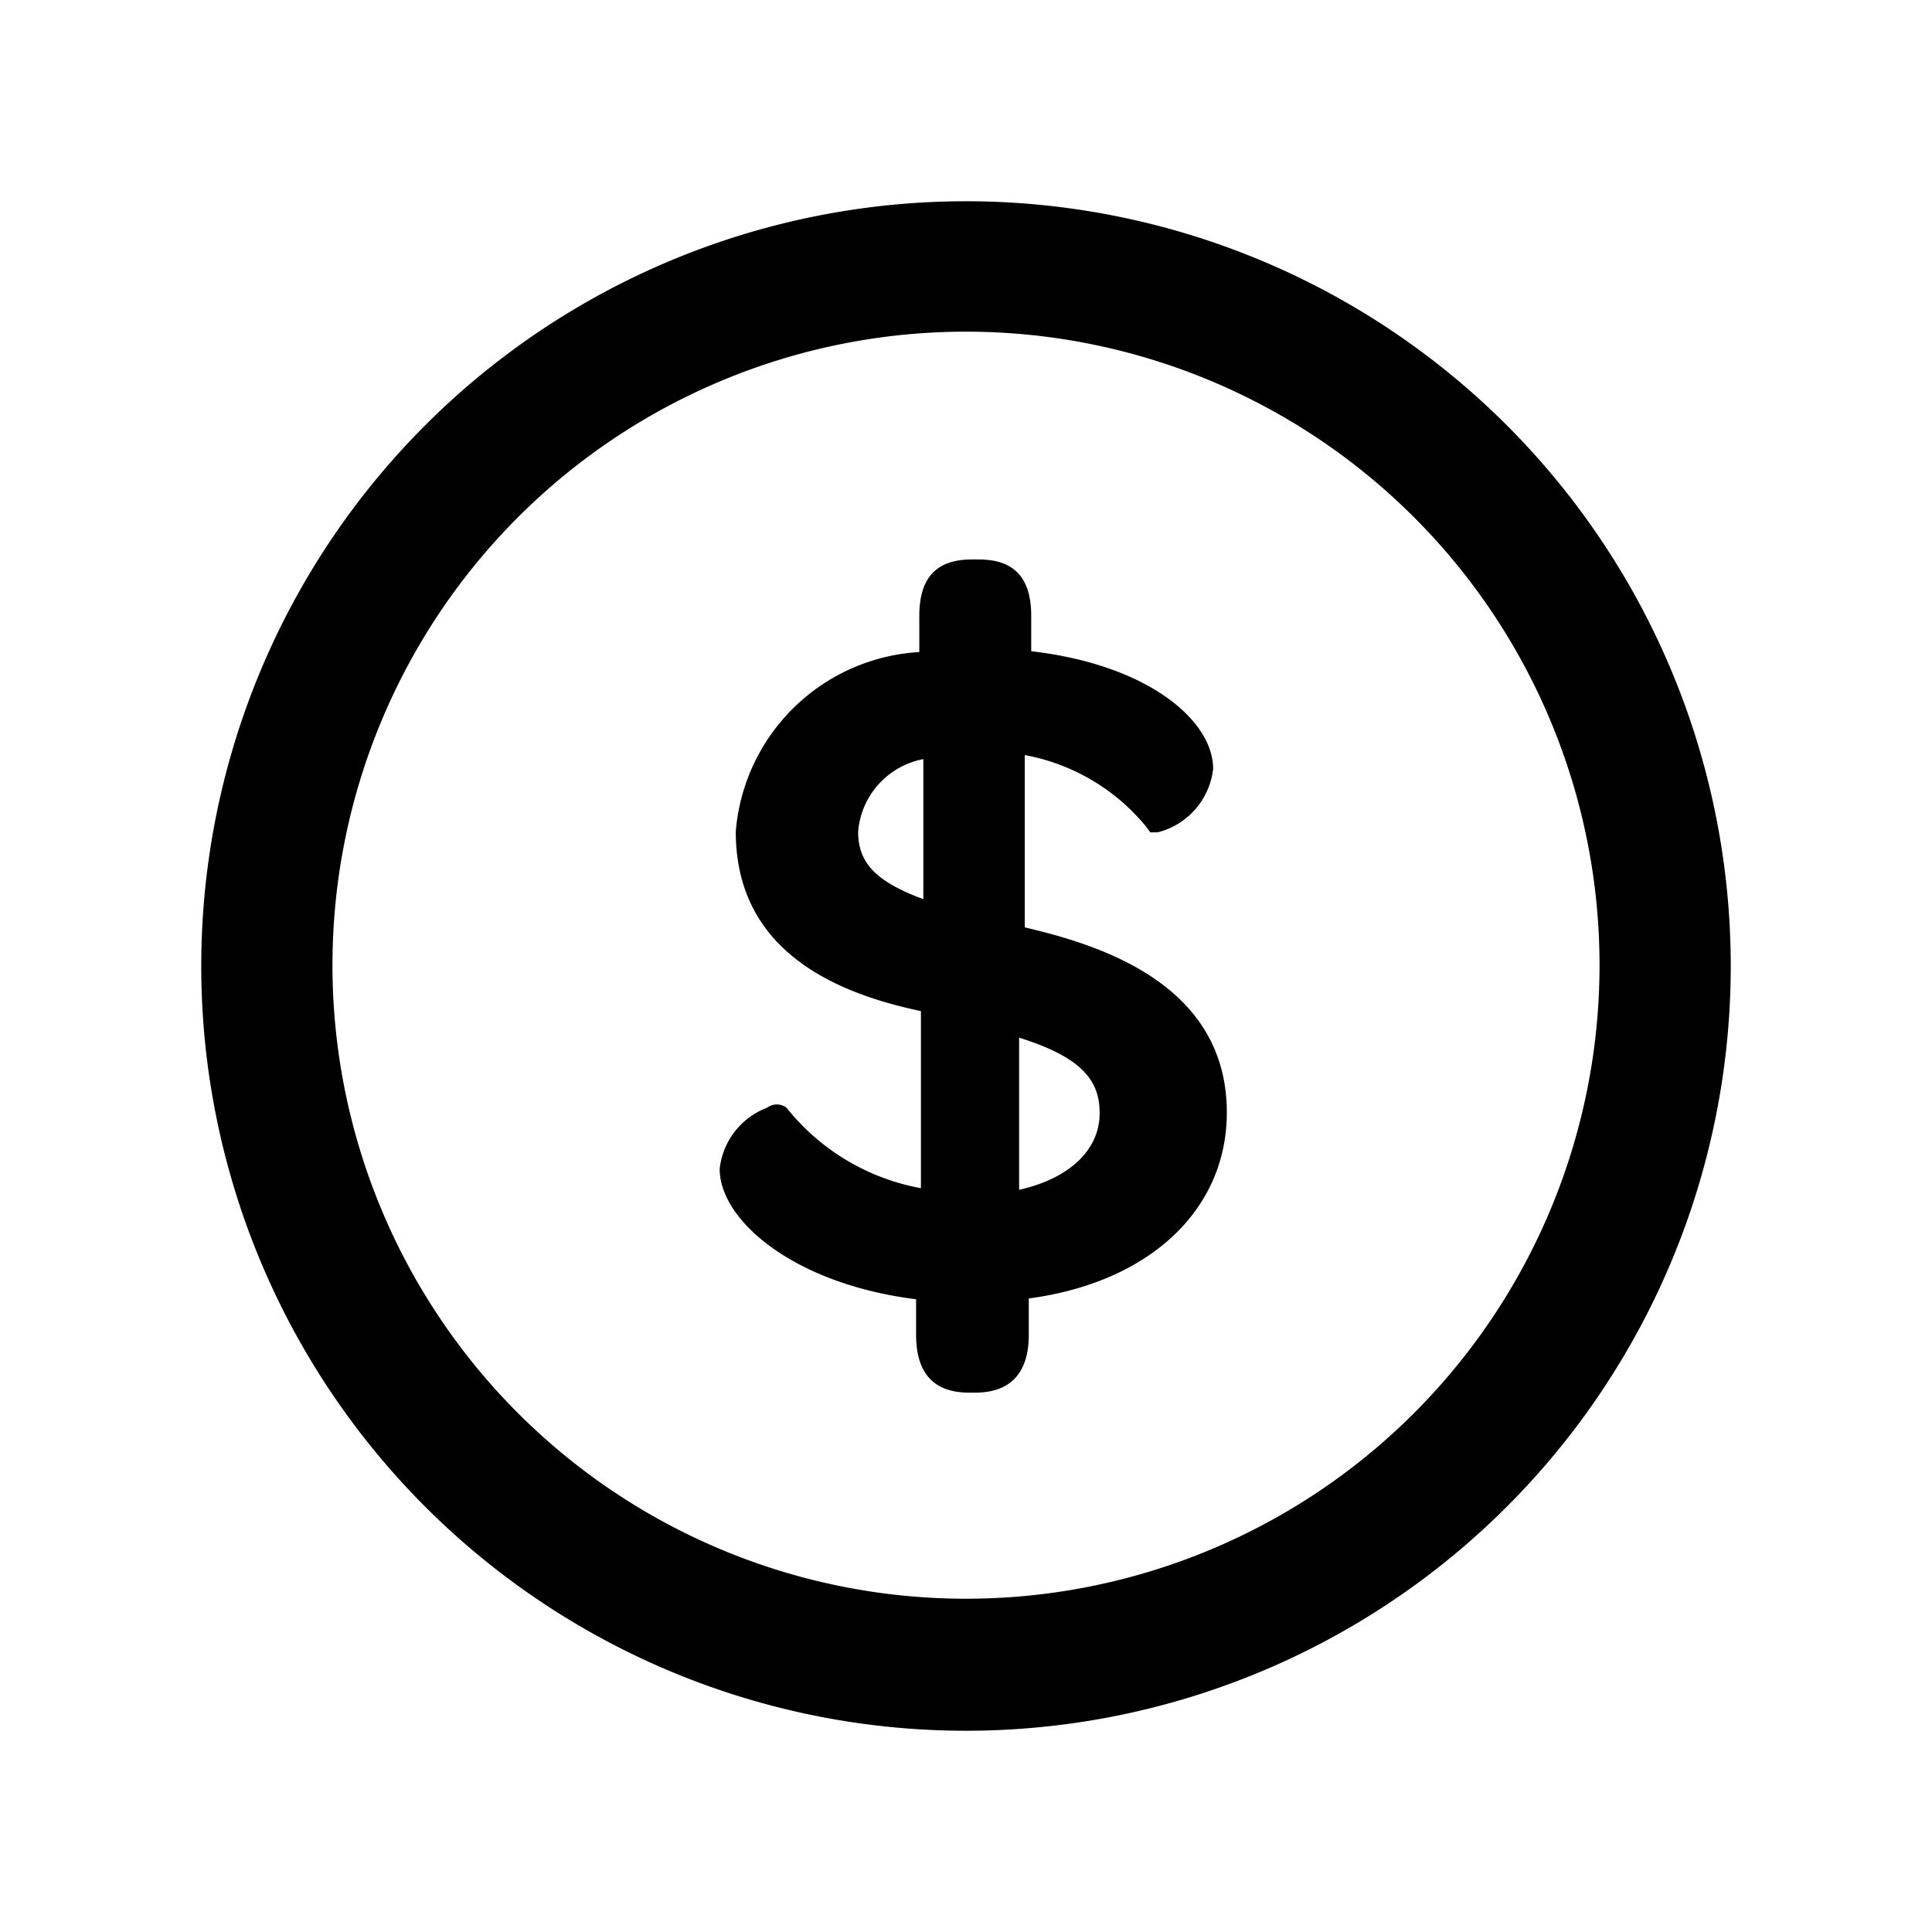 <svg xmlns="http://www.w3.org/2000/svg" fill="currentColor" viewBox="0 0 24 24">
  <path fill-rule="evenodd" d="M12 21.5a9.5 9.5 0 1 0 0-19 9.5 9.5 0 0 0 0 19Zm7.87-9.5a7.87 7.87 0 1 1-15.74-.02 7.87 7.87 0 0 1 15.74.02Zm-10.1 1.76a.2.2 0 0 0-.24 0 .92.92 0 0 0-.59.76c0 .64.92 1.43 2.44 1.62v.44c0 .48.22.72.66.72h.07c.44 0 .67-.24.67-.72v-.45c1.5-.2 2.46-1.1 2.46-2.31 0-1.64-1.67-2.1-2.51-2.3V9.38a2.54 2.54 0 0 1 1.5.88l.06.08h.09a.92.92 0 0 0 .69-.79c0-.59-.79-1.29-2.26-1.46v-.44c0-.47-.21-.7-.65-.7h-.09c-.44 0-.65.23-.65.7v.45a2.43 2.43 0 0 0-2.28 2.23c0 1.46 1.2 2 2.3 2.23v2.2a2.77 2.77 0 0 1-1.67-1Zm.89-3.43a1 1 0 0 1 .81-.9v1.74c-.59-.22-.81-.45-.81-.84Zm3 3.5c0 .45-.37.81-1 .95v-1.89c.73.23 1 .5 1 .93v.01Z" clip-rule="evenodd"/>
</svg>
